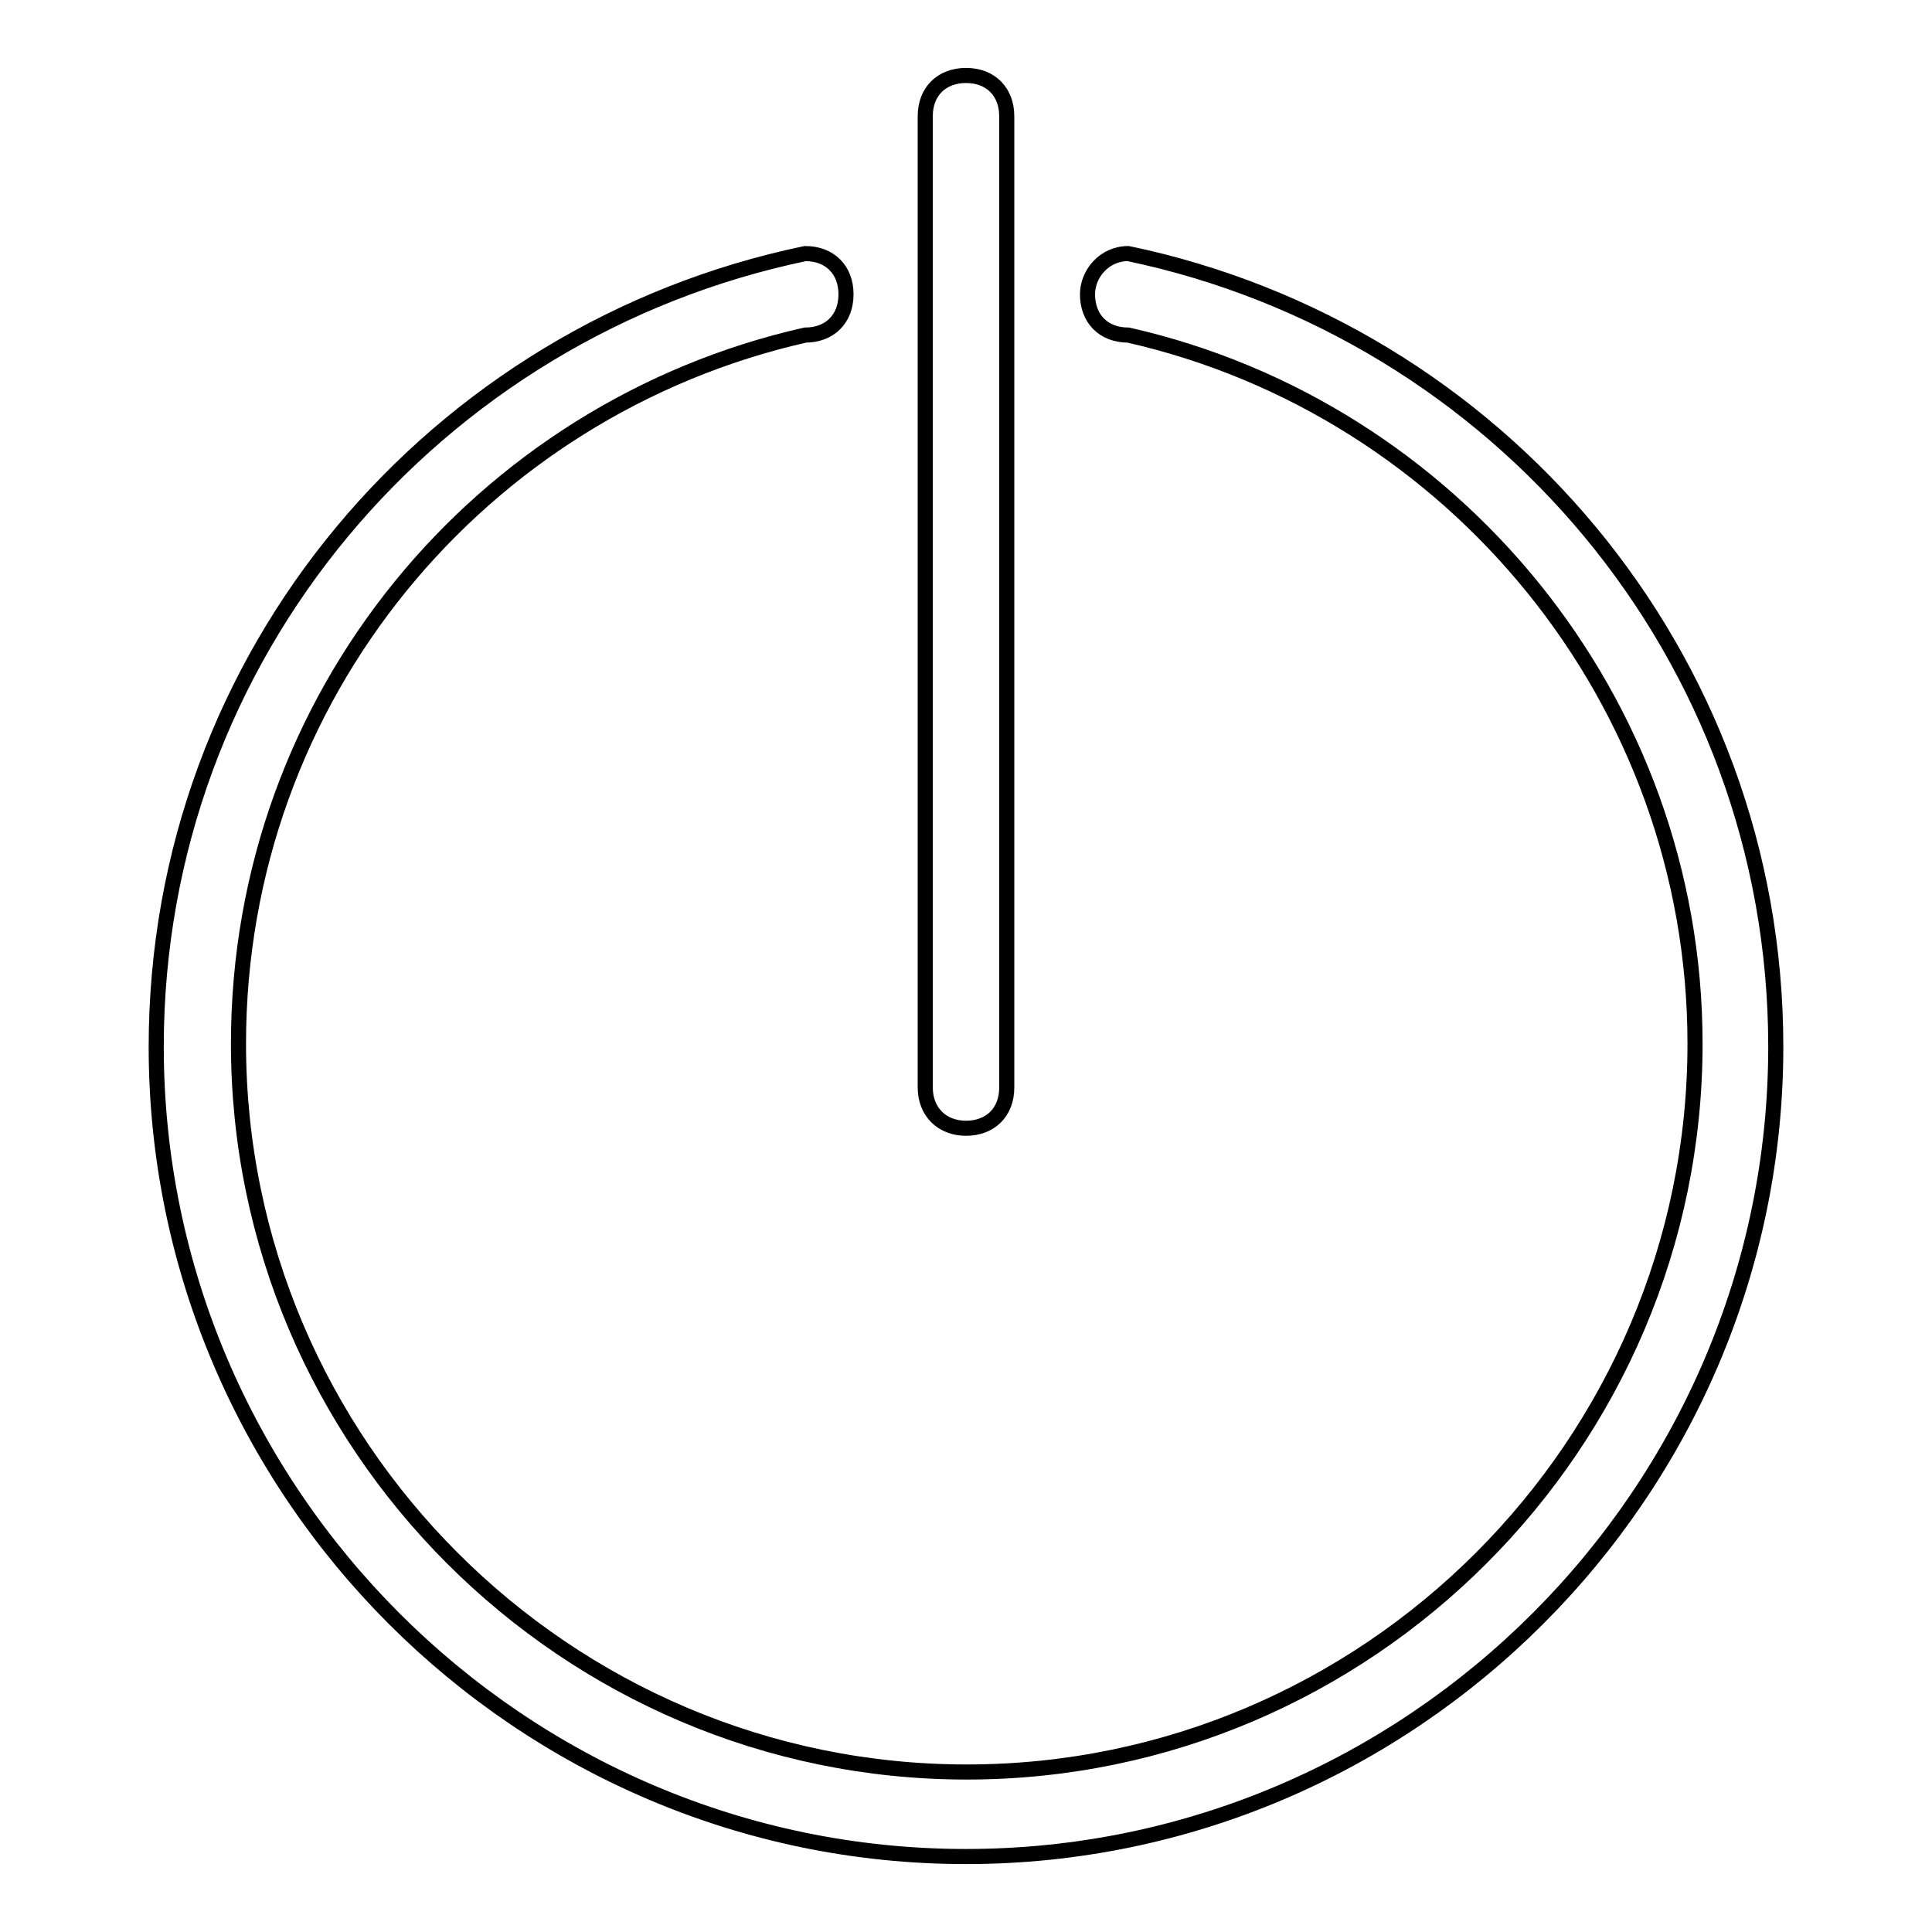 <?xml version="1.0" encoding="utf-8"?>
<!-- Svg Vector Icons : http://www.onlinewebfonts.com/icon -->
<!DOCTYPE svg PUBLIC "-//W3C//DTD SVG 1.1//EN" "http://www.w3.org/Graphics/SVG/1.1/DTD/svg11.dtd">
<svg version="1.1" xmlns="http://www.w3.org/2000/svg" xmlns:xlink="http://www.w3.org/1999/xlink" x="0px" y="0px" viewBox="0 0 256 256" enable-background="new 0 0 256 256" xml:space="preserve">
<g> <path stroke-width="2" fill-opacity="0" stroke="#000000"  d="M128,149.5c3.2,0,5.4-2.1,5.4-5.4V15.4c0-3.2-2.1-5.4-5.4-5.4c-3.2,0-5.4,2.1-5.4,5.4v128.7 C122.6,147.3,124.8,149.5,128,149.5z M149.5,33.6L149.5,33.6c-3.2,0-5.4,2.7-5.4,5.4c0,3.2,2.1,5.4,5.4,5.4l0,0 c42.9,9.7,75.1,48.3,75.1,93.9c0,53.1-43.4,96.5-96.5,96.5s-96.5-43.4-96.5-96.5c0-46.1,32.2-84.2,75.1-93.9l0,0 c3.2,0,5.4-2.1,5.4-5.4c0-3.2-2.1-5.4-5.4-5.4l0,0C57.7,43.8,20.7,86.7,20.7,138.7C20.7,197.7,69,246,128,246 s107.3-48.3,107.3-107.3C235.3,86.7,198.3,43.8,149.5,33.6z"/></g>
</svg>